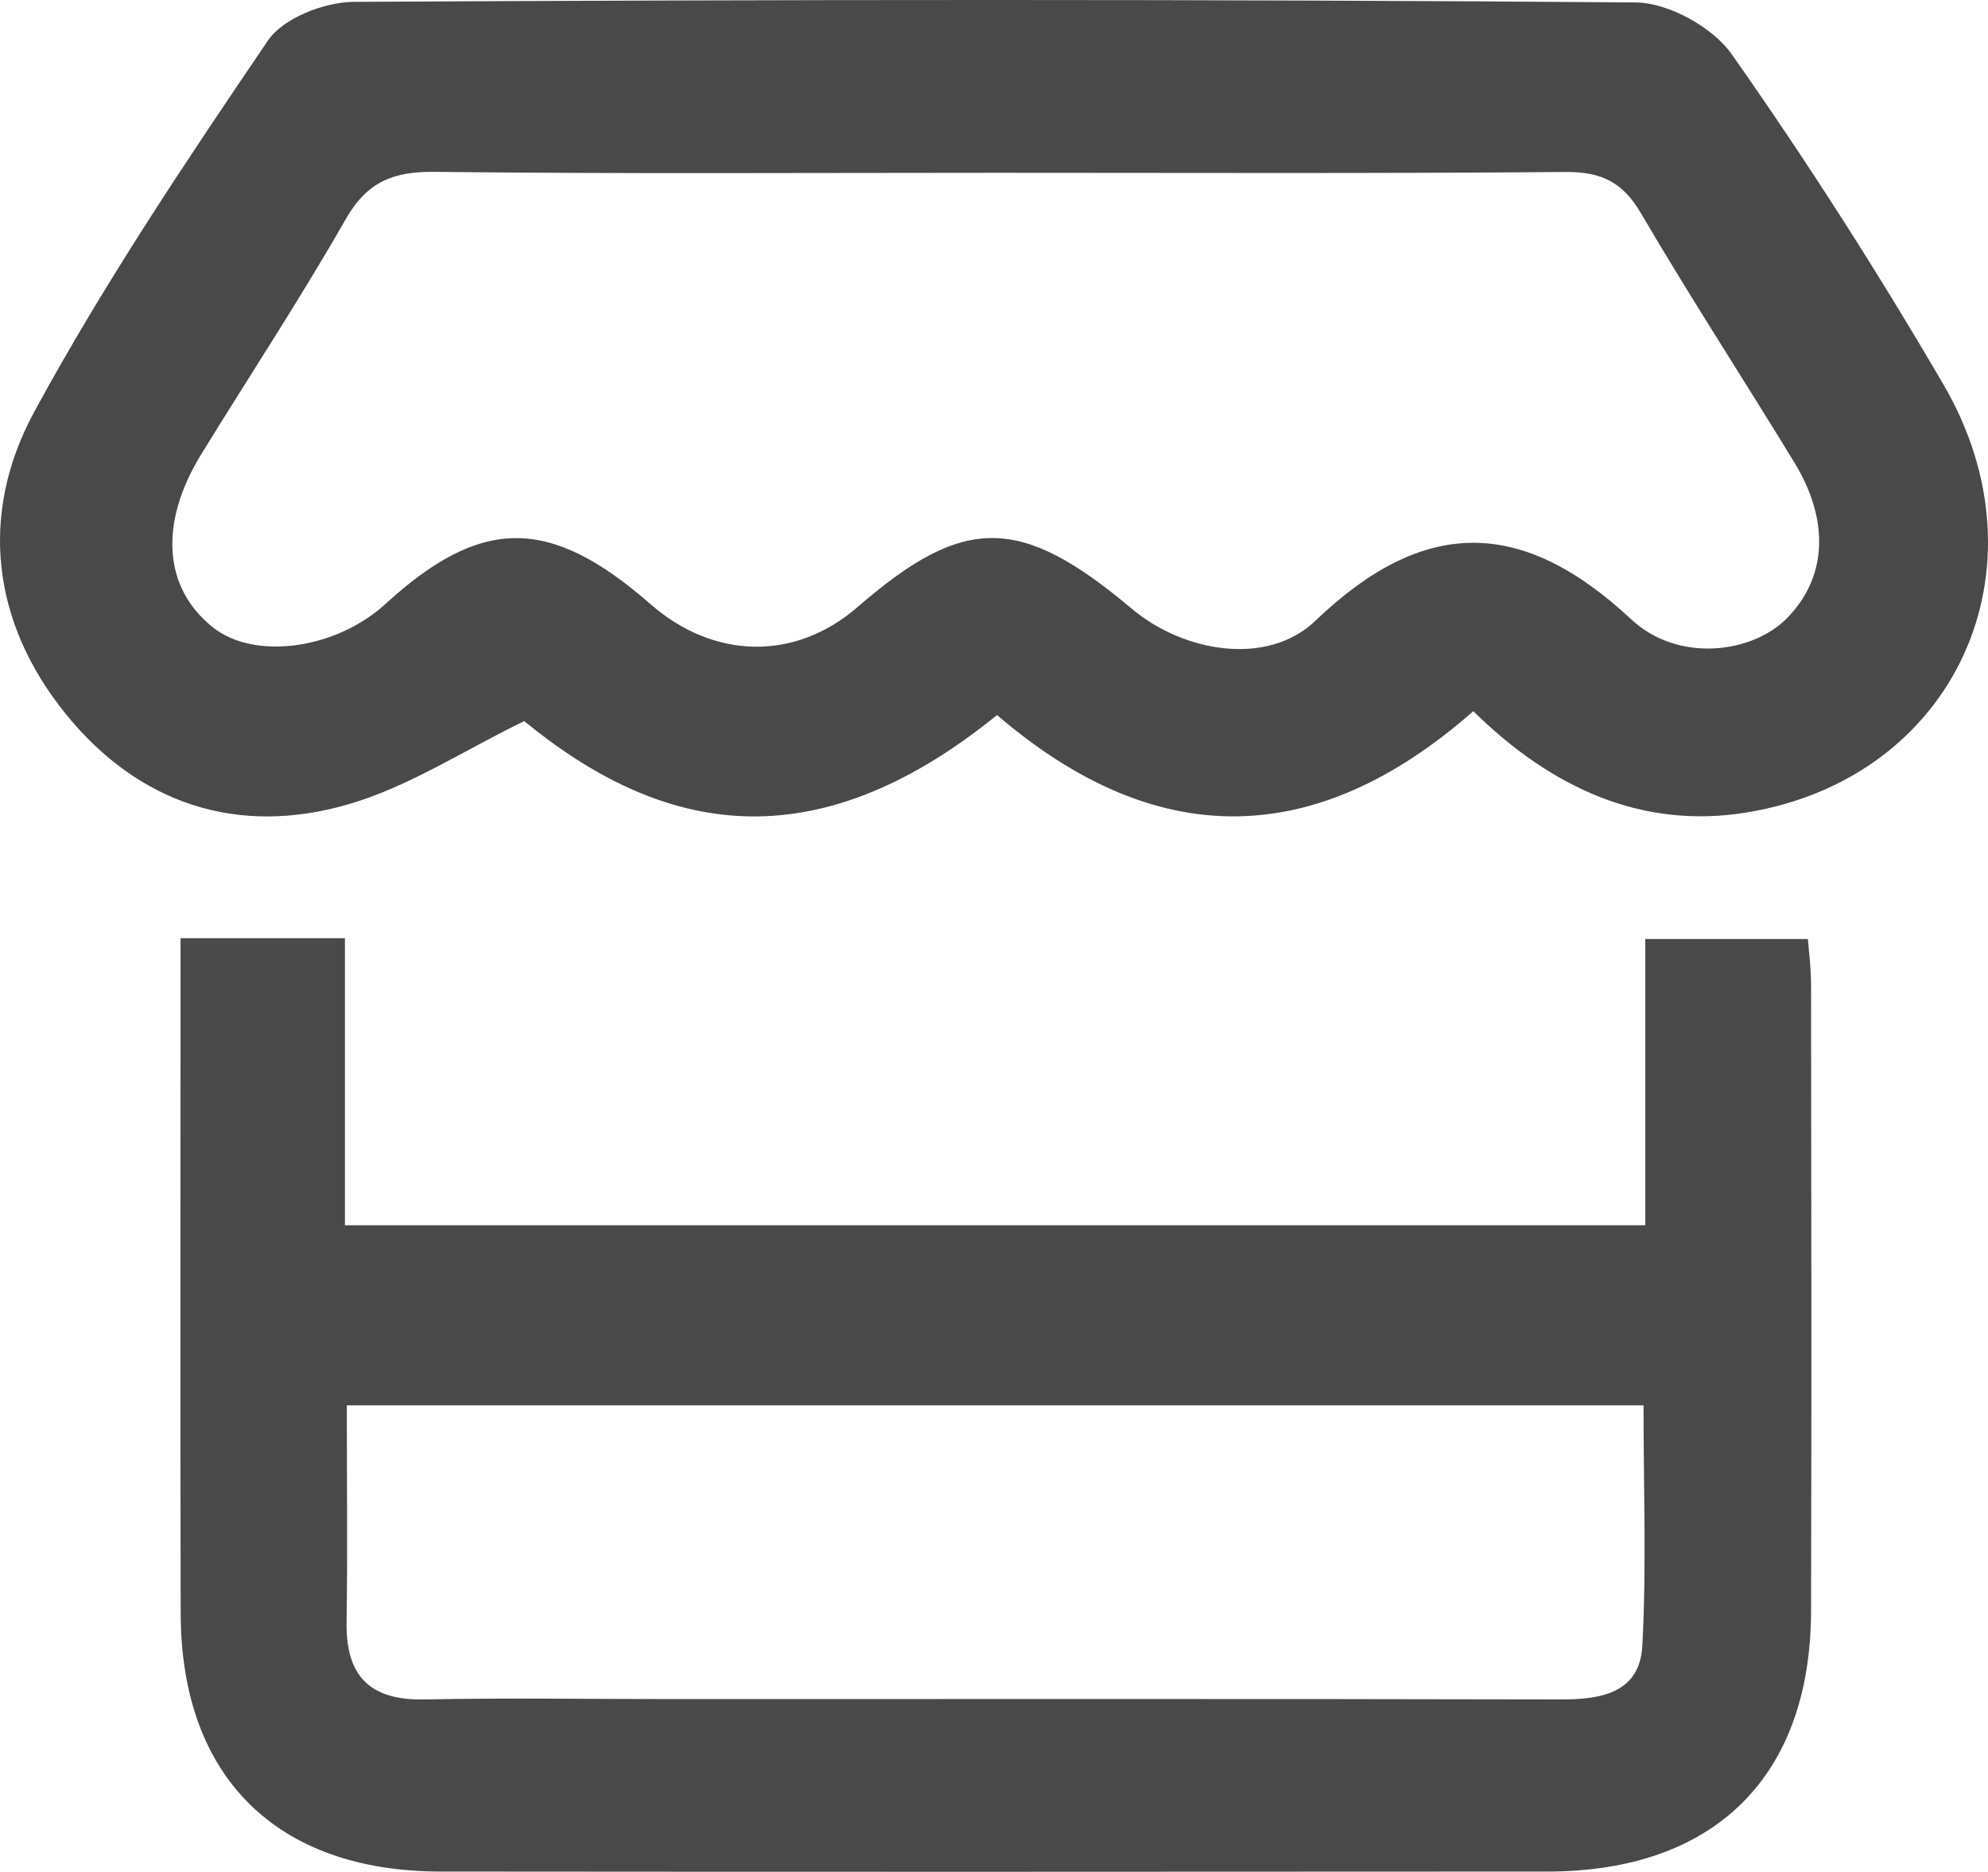 <?xml version="1.0" encoding="UTF-8"?> <svg xmlns="http://www.w3.org/2000/svg" id="a" viewBox="0 0 1961.22 1846.47"><path d="M1917.14,379.09c-64.95-111.3-134.65-220.18-208.74-325.59-18.84-26.7-62.3-50.74-94.66-51.09C1192.11-.94,770.48-.48,348.85,1.83c-28.89,.23-69.46,15.95-84.49,38.14C183.34,159.25,102.55,279.69,33.78,406.25c-54.67,100.78-42.07,207.81,31.21,298.19,71.78,88.53,169.67,121.01,279.36,88.76,59.06-17.22,112.92-52.82,172.79-81.83,134.88,110.38,284.44,141.7,466.48-6.01,156.96,134.77,314.38,133.03,469.83-3.81,77.09,75.82,166.32,116.73,269.41,99.98,205.96-33.52,300.74-240.29,194.29-422.44h-.01Zm-154.07,230.58c-34.56,35.25-107.84,44.27-153.84,1.27-107.95-100.67-204.57-101.13-311.6,1.5-46.93,44.84-129.33,31.67-181.34-12.14-109.8-92.35-165.28-92.58-270.34-1.39-61.37,53.17-141.47,52.01-204.46-3.12-99.05-86.57-166.55-86.57-261.21,0-48.89,44.73-128.76,55.71-169.9,23.35-49.24-38.83-53.86-102.87-11.56-171.52,47.39-77.09,97.32-152.68,142.16-231.27,21.15-37.1,47.04-47.39,88.19-46.81,184.81,2.08,369.74,.92,554.67,.92s373.67,.81,560.45-.81c34.9-.23,56.29,9.59,74.32,40.34,48.66,82.99,101.25,163.78,151.41,245.95,35.37,57.79,32.25,113.73-6.93,153.72h-.02Z" fill="#494949"></path><path d="M1786.66,971.08c0-16.41-2.2-32.82-3.12-44.73h-160.42v282.36H340.29v-283.17H178.14c0,223.99-.46,445.21,.12,666.55,.46,160.65,94.43,253.93,256.12,254.16,364.08,.35,728.15,.23,1092.23,0,164.82-.12,259.59-93.62,260.05-256.82,.58-206.08,.23-412.27,0-618.35h0Zm-166.43,652.21c-2.54,46.81-40.45,53.28-80.79,53.17-292.76-.69-585.52-.35-878.17-.35-80.91,0-161.81-1.27-242.72,.35-53.98,1.04-77.55-23.35-76.63-76.51,1.04-69,.23-138,.23-213.59H1621.38c0,80.33,3.01,158.81-1.16,236.94h.01Z" fill="#494949"></path></svg> 